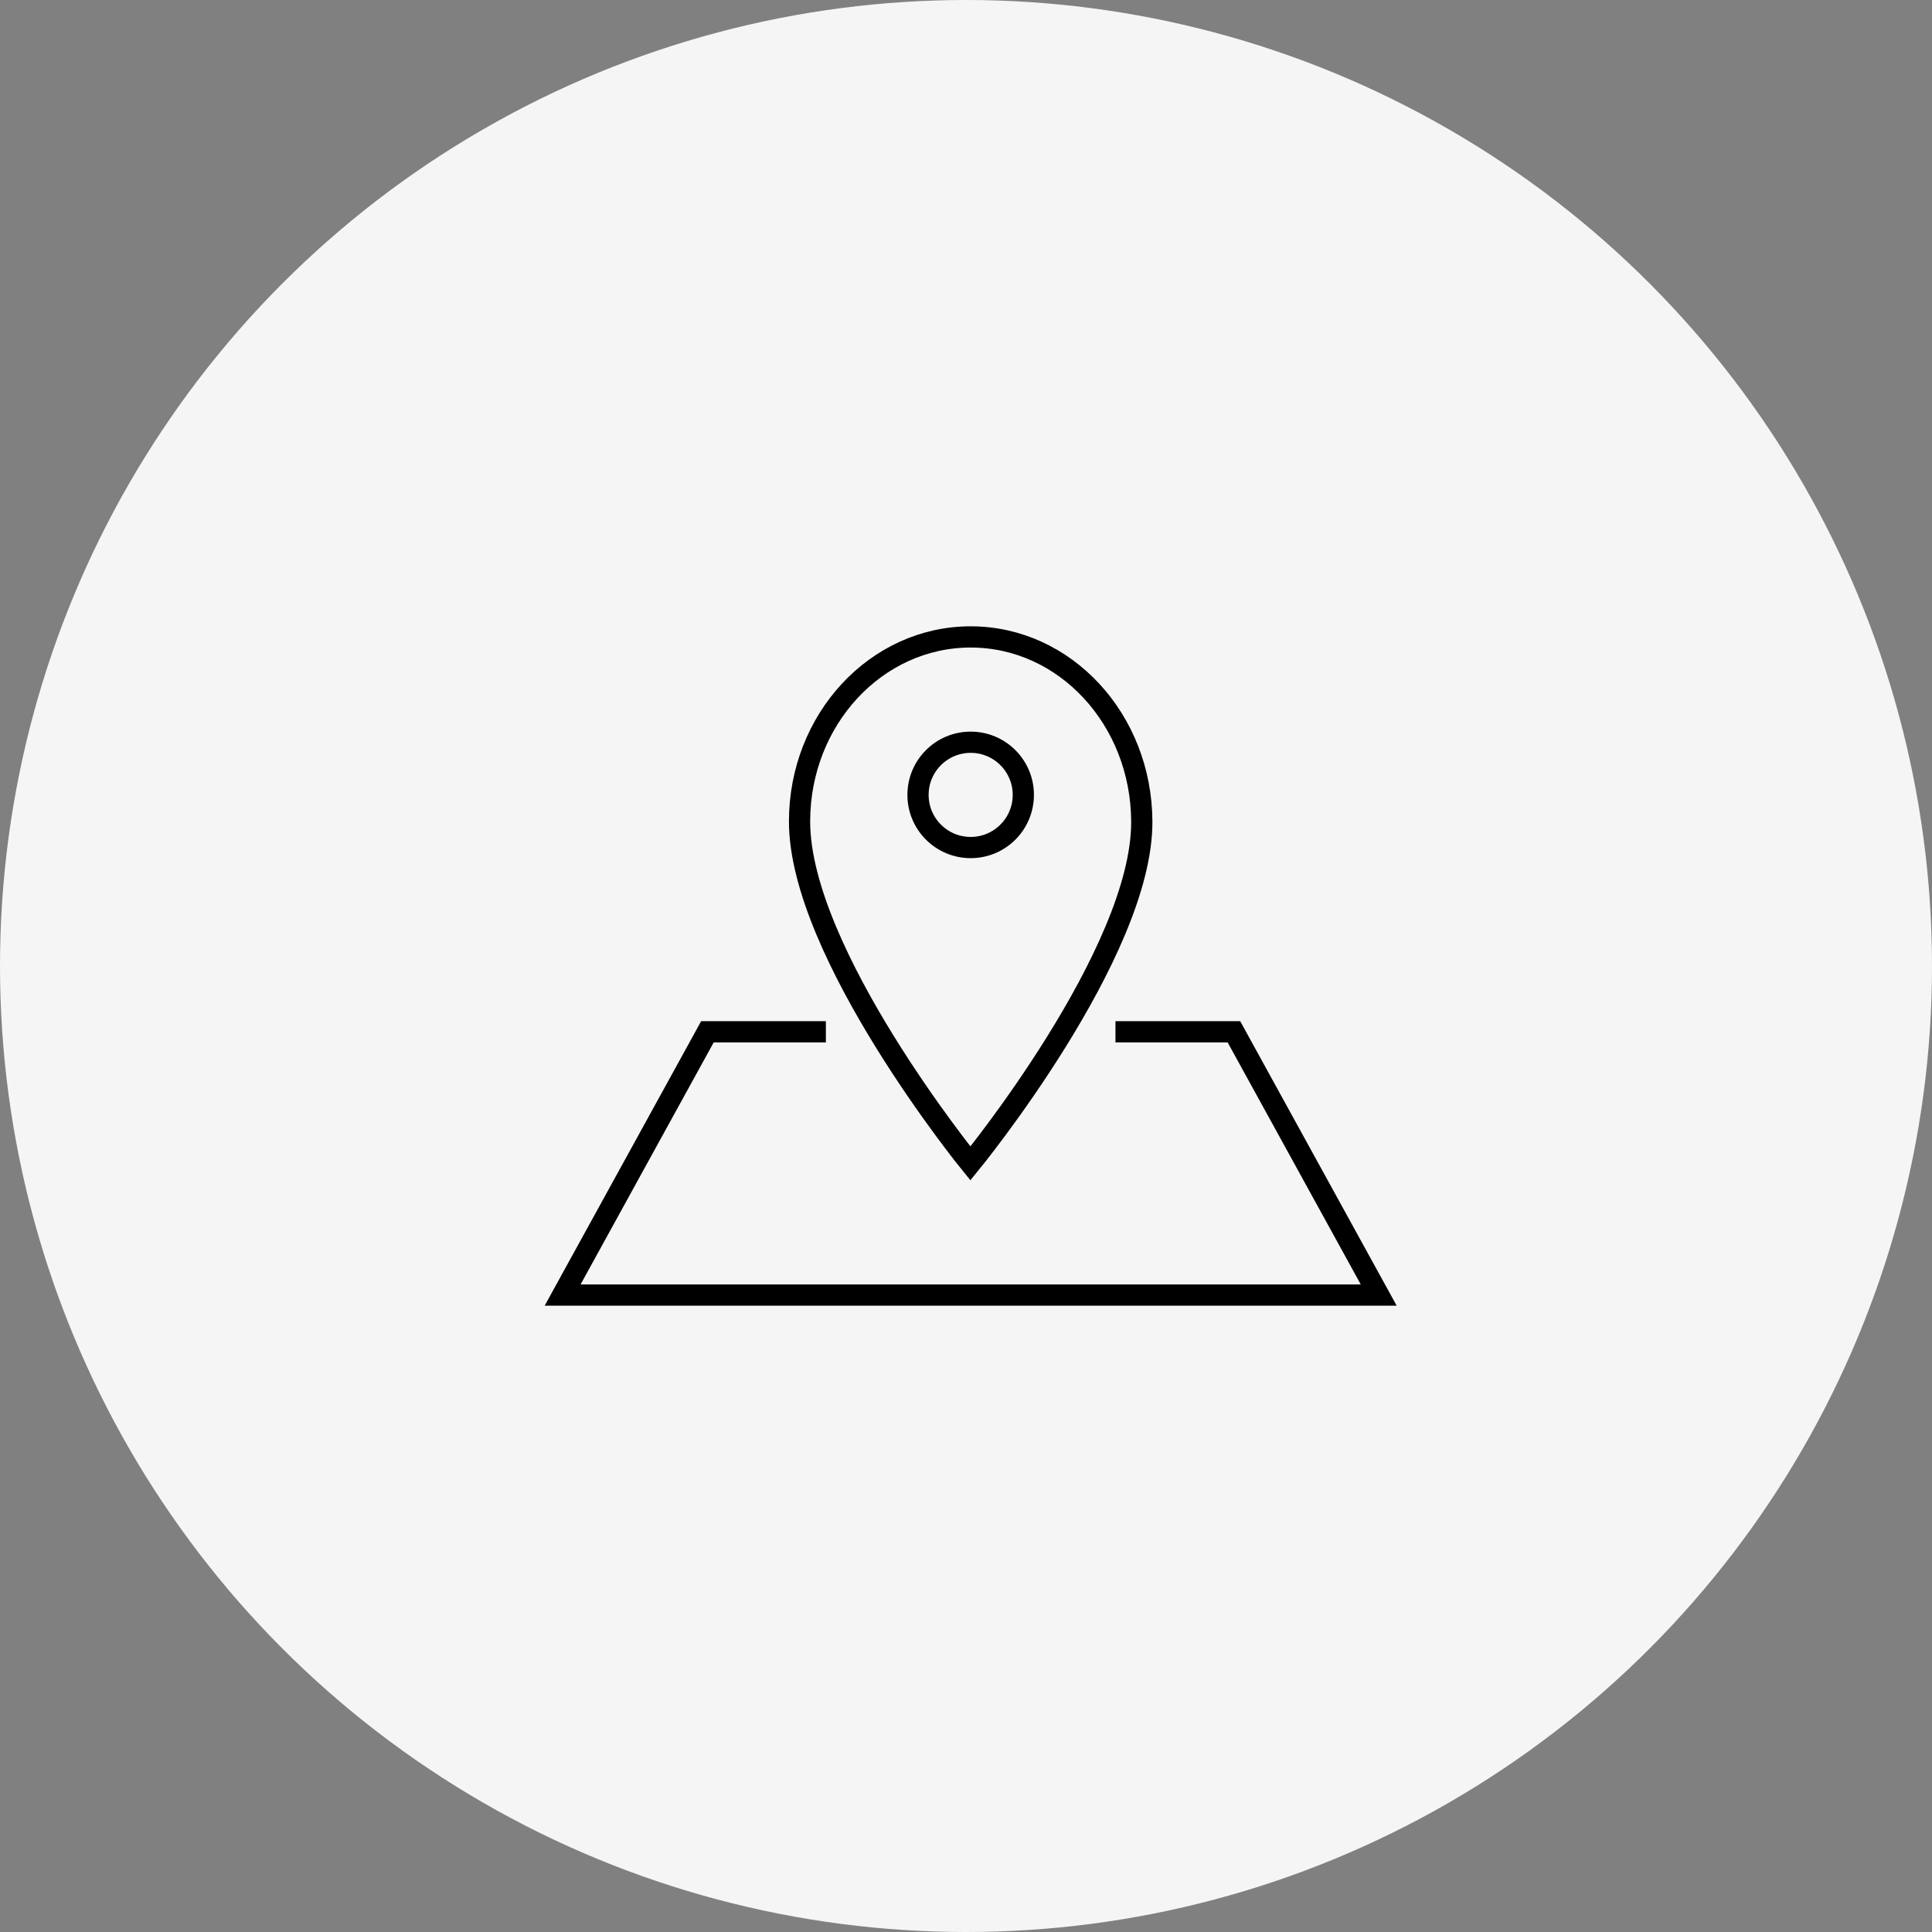 <svg xmlns="http://www.w3.org/2000/svg" width="182" height="182" viewBox="0 0 182 182"><rect x="0" y="0" width="182" height="182" fill="#808080" stroke="none"/><g id="Gruppe_133" data-name="Gruppe 133" transform="translate(-506 -1930)"><circle id="Ellipse_24" data-name="Ellipse 24" cx="91" cy="91" r="91" transform="translate(506 1930)" fill="#f5f5f5"></circle><g id="basic_geolocalize-05" transform="translate(558 1983)"><g id="Gruppe_126" data-name="Gruppe 126" transform="translate(23.32 7)"><circle id="Ellipse_28" data-name="Ellipse 28" cx="4.96" cy="4.96" r="4.96" transform="translate(11.16 9.921)" fill="none" stroke="#000" stroke-miterlimit="10" stroke-width="2"></circle><path id="Pfad_67" data-name="Pfad 67" d="M51.24,24.389C51.2,14.782,44.024,7,35.12,7S19,14.782,19,24.389C19,36.817,35.094,56.6,35.094,56.6S51.293,36.817,51.24,24.389Z" transform="translate(-19 -7)" fill="none" stroke="#000" stroke-miterlimit="10" stroke-width="2"></path></g><path id="Pfad_68" data-name="Pfad 68" d="M25.8,37H14.64L1,61.8H77.88L64.24,37H53.08" transform="translate(0 7.2)" fill="none" stroke="#000" stroke-miterlimit="10" stroke-width="2"></path></g></g></svg>